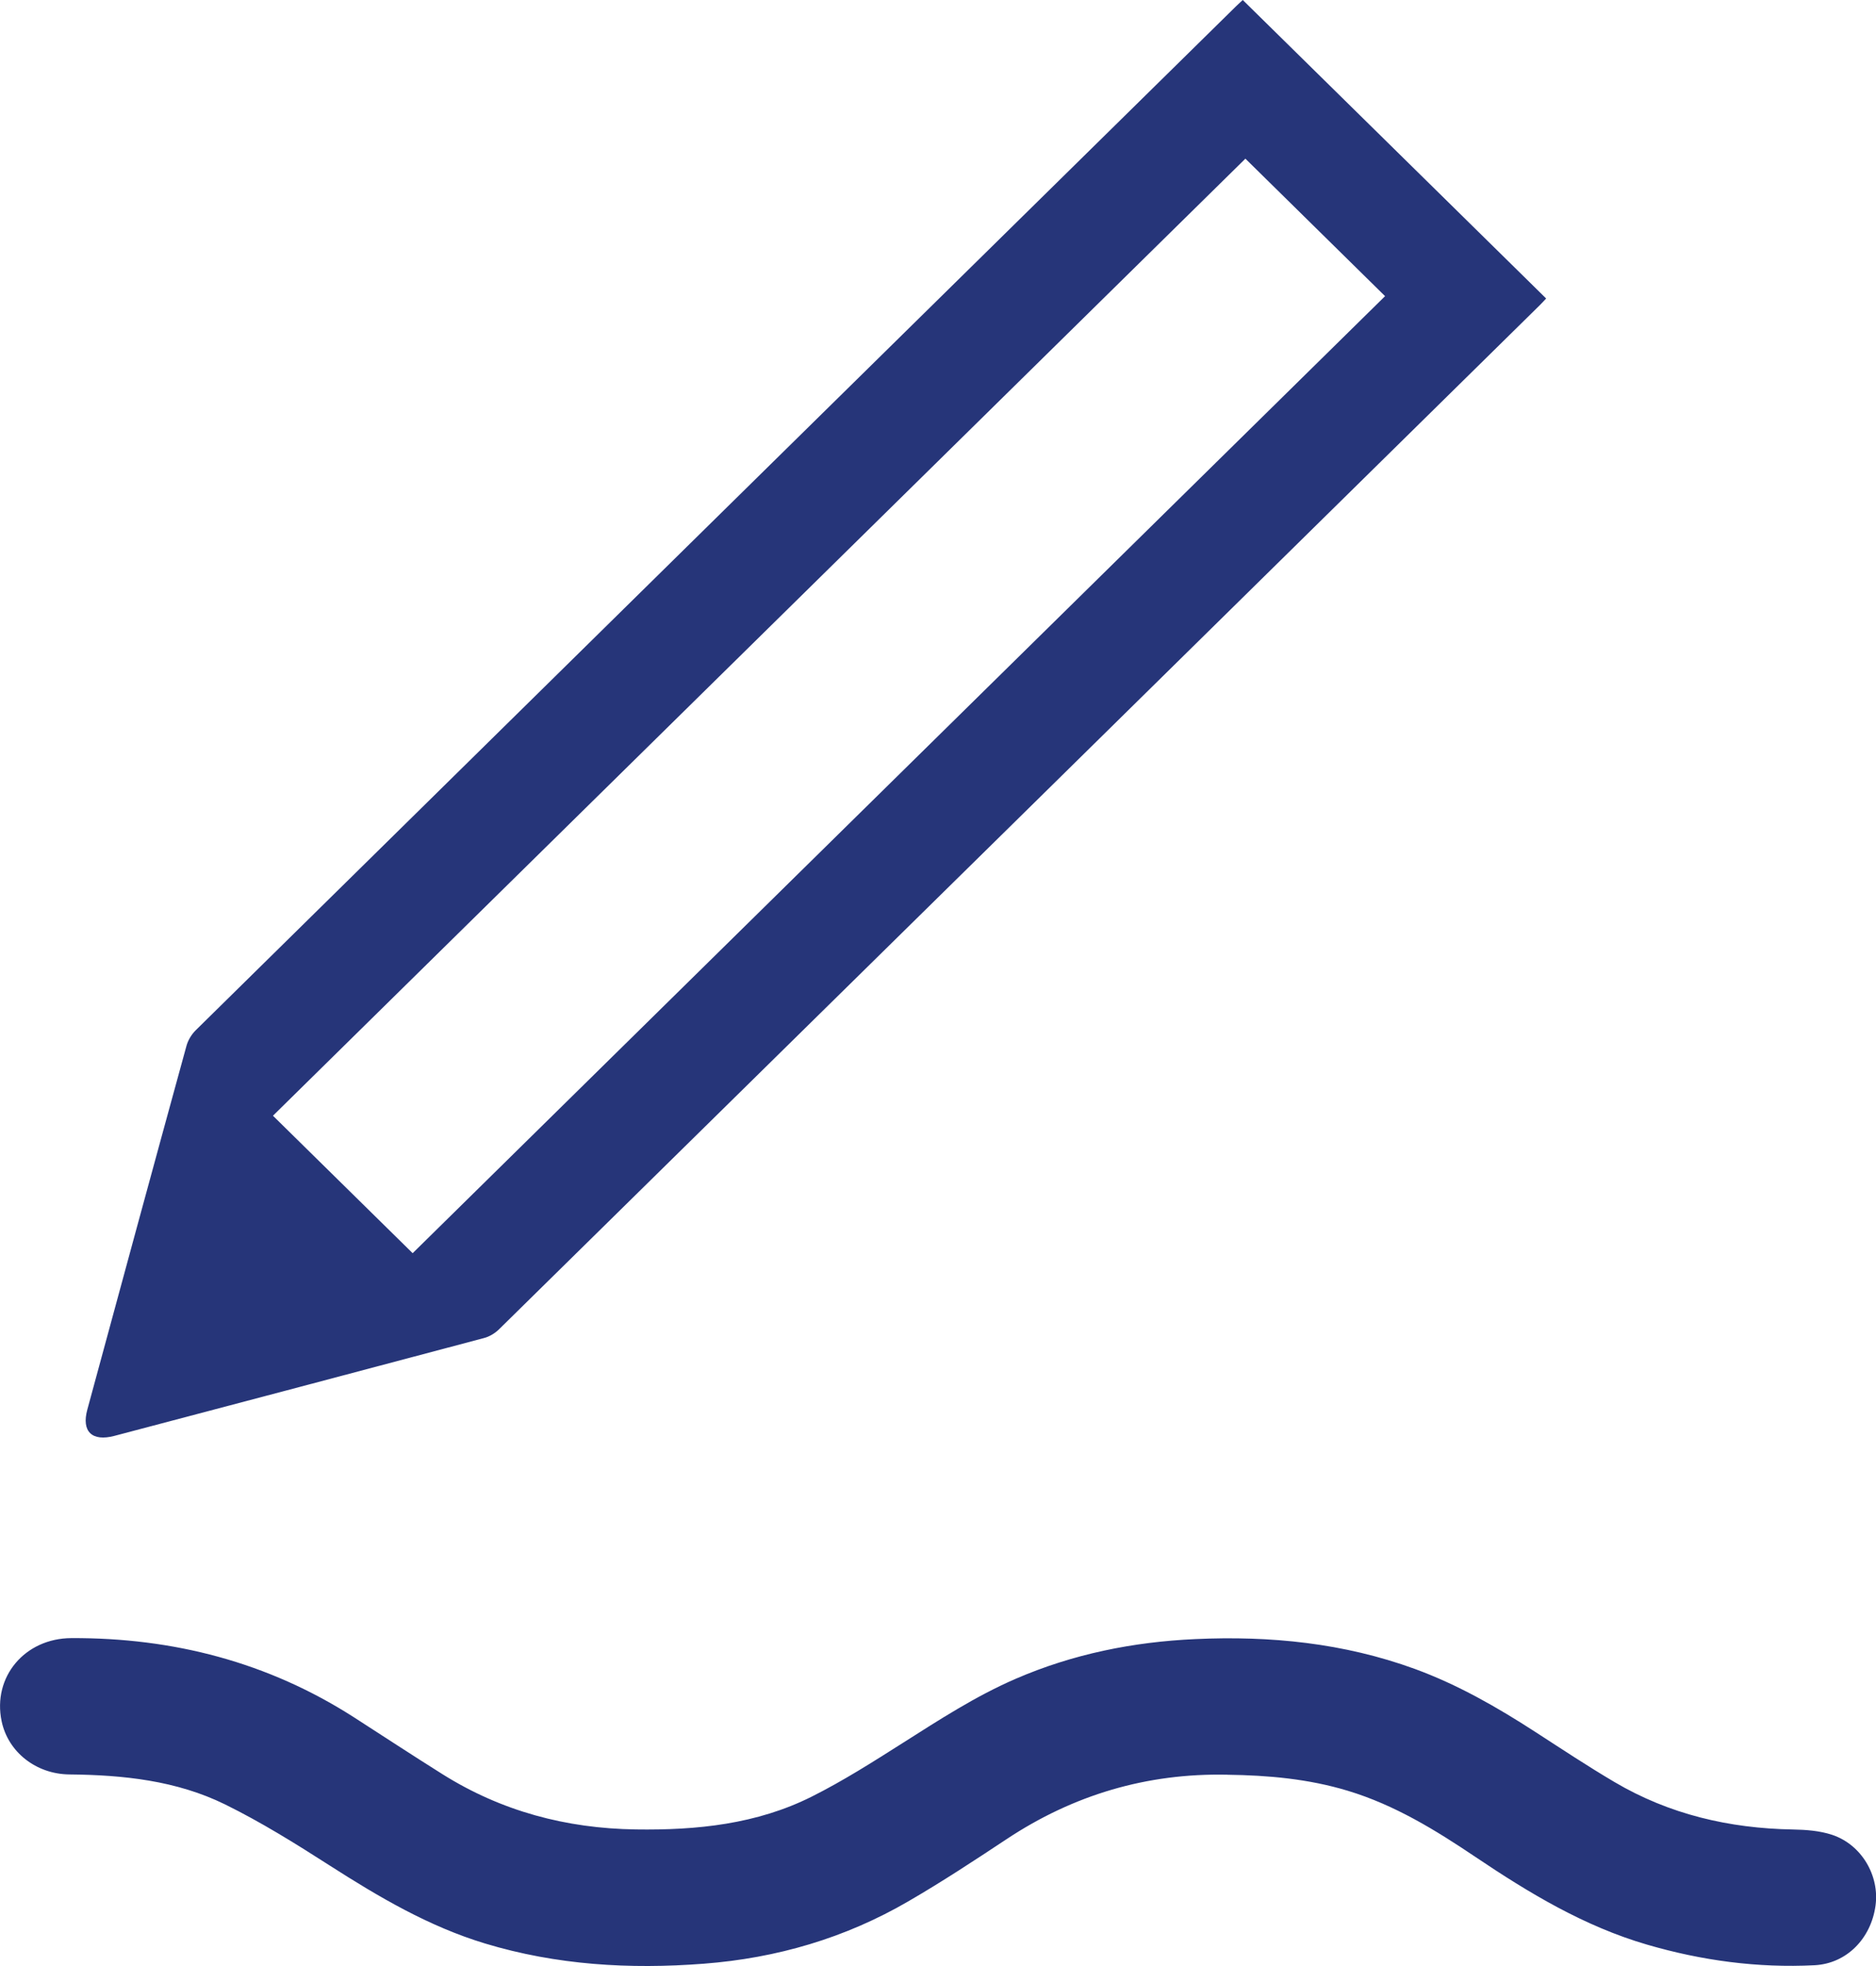 <svg width="42" height="44" viewBox="0 0 42 44" fill="none" xmlns="http://www.w3.org/2000/svg">
<g clip-path="url(#clip0_1_1059)">
<path d="M27.823 0C30.088 2.228 32.343 4.445 34.615 6.68C34.581 6.716 34.529 6.775 34.473 6.83C26.707 14.472 18.94 22.113 11.17 29.752C11.08 29.84 10.955 29.915 10.834 29.946C8.078 30.68 5.32 31.407 2.562 32.135C2.06 32.268 1.821 32.038 1.955 31.547C2.692 28.834 3.429 26.12 4.174 23.409C4.208 23.283 4.286 23.152 4.381 23.058C12.141 15.419 19.903 7.783 27.665 0.148C27.721 0.092 27.782 0.039 27.823 0ZM9.238 28.047C16.49 20.912 23.757 13.763 31.009 6.628C29.97 5.606 28.91 4.563 27.882 3.551C20.624 10.692 13.358 17.841 6.111 24.97C7.149 25.99 8.21 27.035 9.238 28.046V28.047Z" fill="#263579"/>
<path d="M27.478 39.718C25.673 39.68 24.03 40.17 22.536 41.16C21.812 41.64 21.084 42.118 20.332 42.554C18.923 43.373 17.39 43.823 15.755 43.948C14.096 44.076 12.461 43.979 10.861 43.496C9.598 43.114 8.483 42.455 7.384 41.752C6.623 41.264 5.85 40.782 5.039 40.383C3.951 39.848 2.758 39.724 1.554 39.712C0.809 39.705 0.18 39.212 0.036 38.519C-0.17 37.532 0.552 36.666 1.597 36.661C3.877 36.651 5.997 37.199 7.919 38.43C8.581 38.856 9.239 39.288 9.907 39.707C11.225 40.534 12.672 40.92 14.234 40.943C15.602 40.963 16.941 40.826 18.172 40.209C18.875 39.857 19.542 39.432 20.206 39.011C21.029 38.489 21.843 37.959 22.743 37.57C24.023 37.017 25.366 36.746 26.76 36.683C28.439 36.606 30.083 36.771 31.671 37.349C32.636 37.702 33.517 38.207 34.373 38.761C34.959 39.14 35.541 39.526 36.143 39.881C37.369 40.605 38.712 40.919 40.137 40.944C40.431 40.949 40.739 40.972 41.016 41.063C41.677 41.282 42.083 41.978 41.989 42.651C41.888 43.381 41.347 43.944 40.626 43.982C39.35 44.047 38.097 43.878 36.871 43.52C35.464 43.109 34.233 42.366 33.033 41.559C32.138 40.957 31.223 40.394 30.173 40.077C29.293 39.811 28.39 39.731 27.48 39.719L27.478 39.718Z" fill="#263579"/>
</g>
<defs>
<clipPath id="clip0_1_1059">
<rect width="42" height="44" fill="white"/>
</clipPath>
</defs>
</svg>
